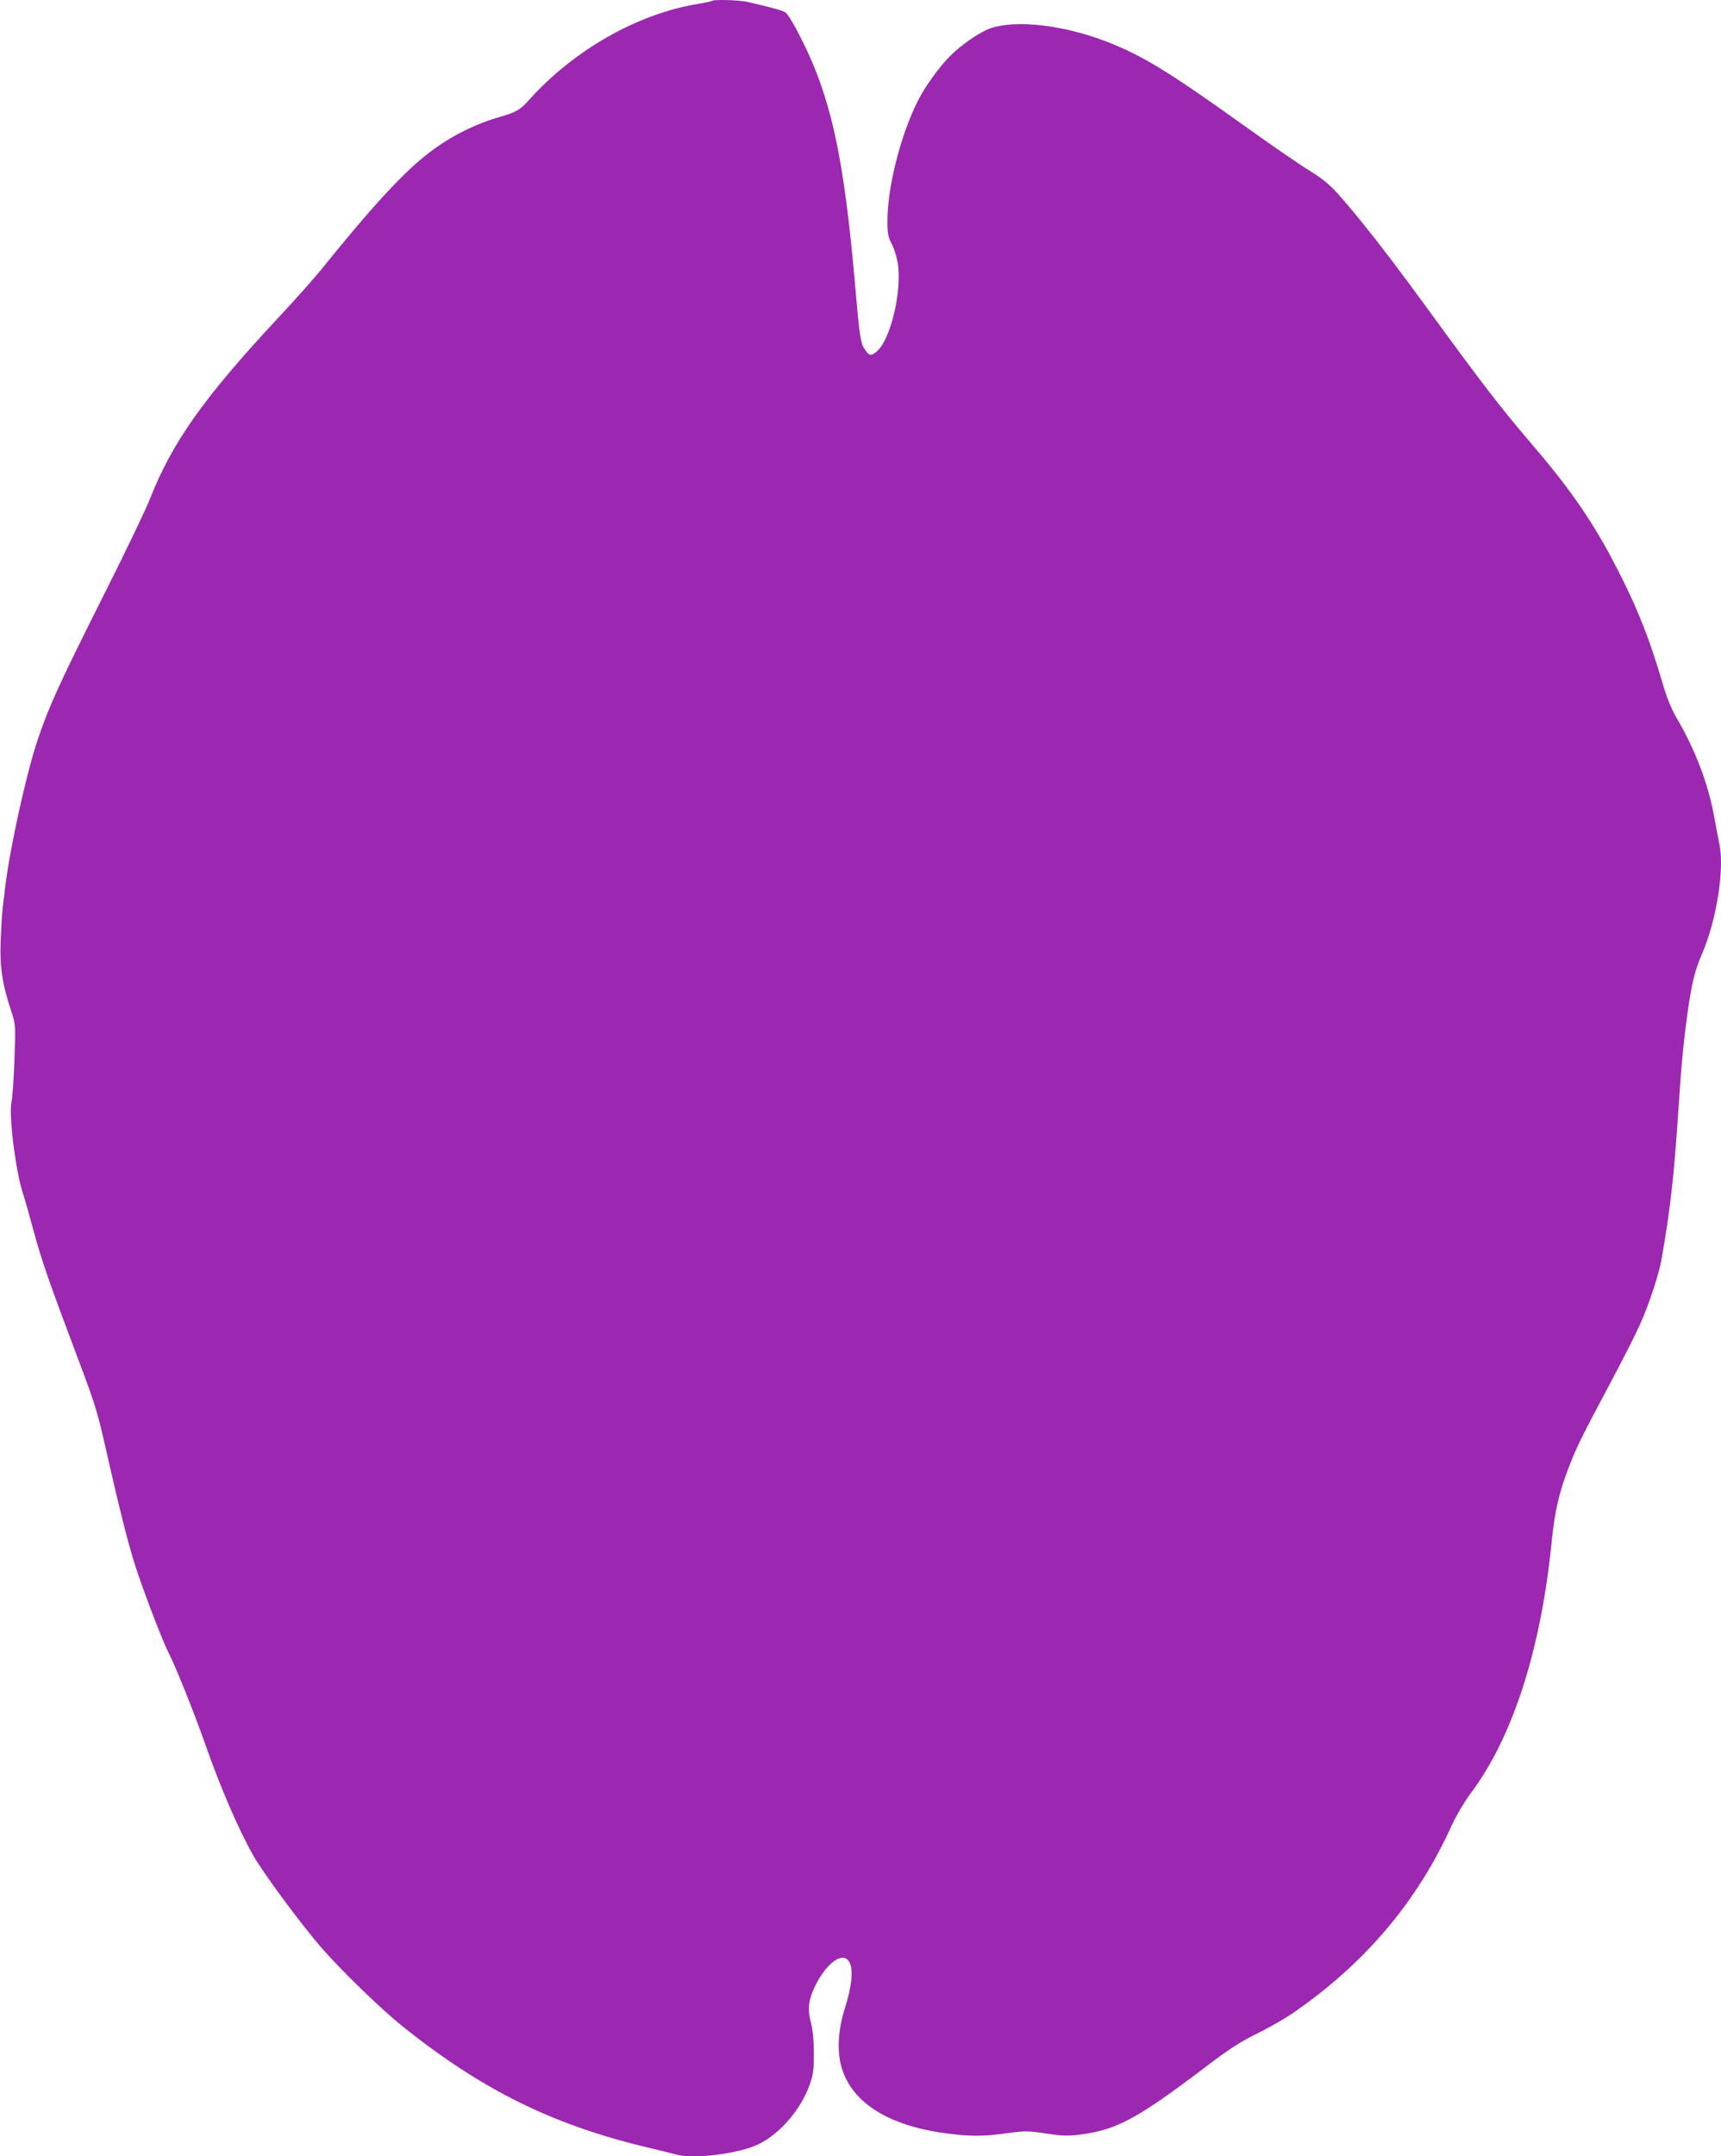 <?xml version="1.0" standalone="no"?>
<!DOCTYPE svg PUBLIC "-//W3C//DTD SVG 20010904//EN"
 "http://www.w3.org/TR/2001/REC-SVG-20010904/DTD/svg10.dtd">
<svg version="1.0" xmlns="http://www.w3.org/2000/svg"
 width="1022pt" height="1280pt" viewBox="0 0 1022 1280"
 preserveAspectRatio="xMidYMid meet">
<g transform="translate(0,1280) scale(0.1,-0.1)"
fill="#9c27b0" stroke="none">
<path d="M4228 12795 c-2 -3 -45 -12 -94 -20 -355 -61 -729 -275 -991 -567
-53 -60 -79 -75 -178 -103 -143 -41 -293 -116 -416 -211 -151 -115 -338 -318
-641 -694 -43 -53 -157 -181 -254 -285 -445 -477 -631 -740 -765 -1080 -23
-60 -151 -326 -284 -590 -255 -508 -312 -633 -381 -836 -68 -202 -165 -643
-193 -874 -6 -49 -13 -110 -16 -135 -3 -25 -8 -108 -11 -186 -6 -154 9 -255
63 -418 26 -79 26 -81 19 -285 -4 -113 -12 -228 -18 -255 -16 -77 23 -395 66
-534 14 -42 43 -146 66 -231 47 -173 88 -292 255 -736 106 -279 123 -333 171
-545 92 -408 143 -607 193 -753 59 -172 150 -407 185 -475 40 -78 154 -363
212 -529 91 -260 197 -507 287 -667 59 -104 275 -397 404 -547 120 -138 352
-363 485 -470 471 -377 892 -585 1458 -719 74 -18 149 -36 166 -41 100 -29
375 5 490 62 127 63 250 206 302 352 22 61 25 89 25 187 0 77 -6 136 -17 180
-21 76 -16 131 19 208 51 111 130 191 179 178 56 -14 58 -124 4 -296 -42 -132
-49 -261 -19 -358 63 -207 279 -342 619 -387 144 -19 224 -19 364 1 104 14
121 14 230 -2 100 -15 132 -16 206 -6 216 29 336 94 744 403 143 109 202 147
330 210 57 29 139 76 183 106 430 295 741 663 947 1118 26 57 73 136 109 185
252 334 420 856 484 1501 17 175 45 296 104 445 47 121 73 173 244 494 72 135
153 294 179 354 54 121 112 299 127 391 52 302 73 489 101 920 15 231 29 371
51 530 27 188 43 251 89 359 84 196 131 497 101 641 -5 28 -19 101 -31 163
-36 200 -112 400 -225 592 -30 52 -58 120 -84 211 -72 243 -135 406 -234 606
-153 309 -291 515 -537 802 -192 225 -299 364 -610 791 -184 252 -287 388
-406 535 -163 200 -198 234 -306 301 -57 34 -243 163 -415 286 -428 306 -584
401 -797 483 -251 96 -527 128 -678 79 -68 -22 -183 -101 -254 -175 -62 -64
-143 -177 -183 -257 -102 -201 -181 -512 -181 -714 0 -73 4 -94 25 -135 14
-26 30 -77 36 -113 27 -166 -42 -457 -124 -526 -35 -30 -45 -28 -73 14 -23 33
-31 86 -54 357 -69 797 -146 1145 -334 1509 -33 65 -70 125 -81 132 -18 12
-88 31 -228 63 -47 11 -199 15 -209 6z"/>
</g>
</svg>
